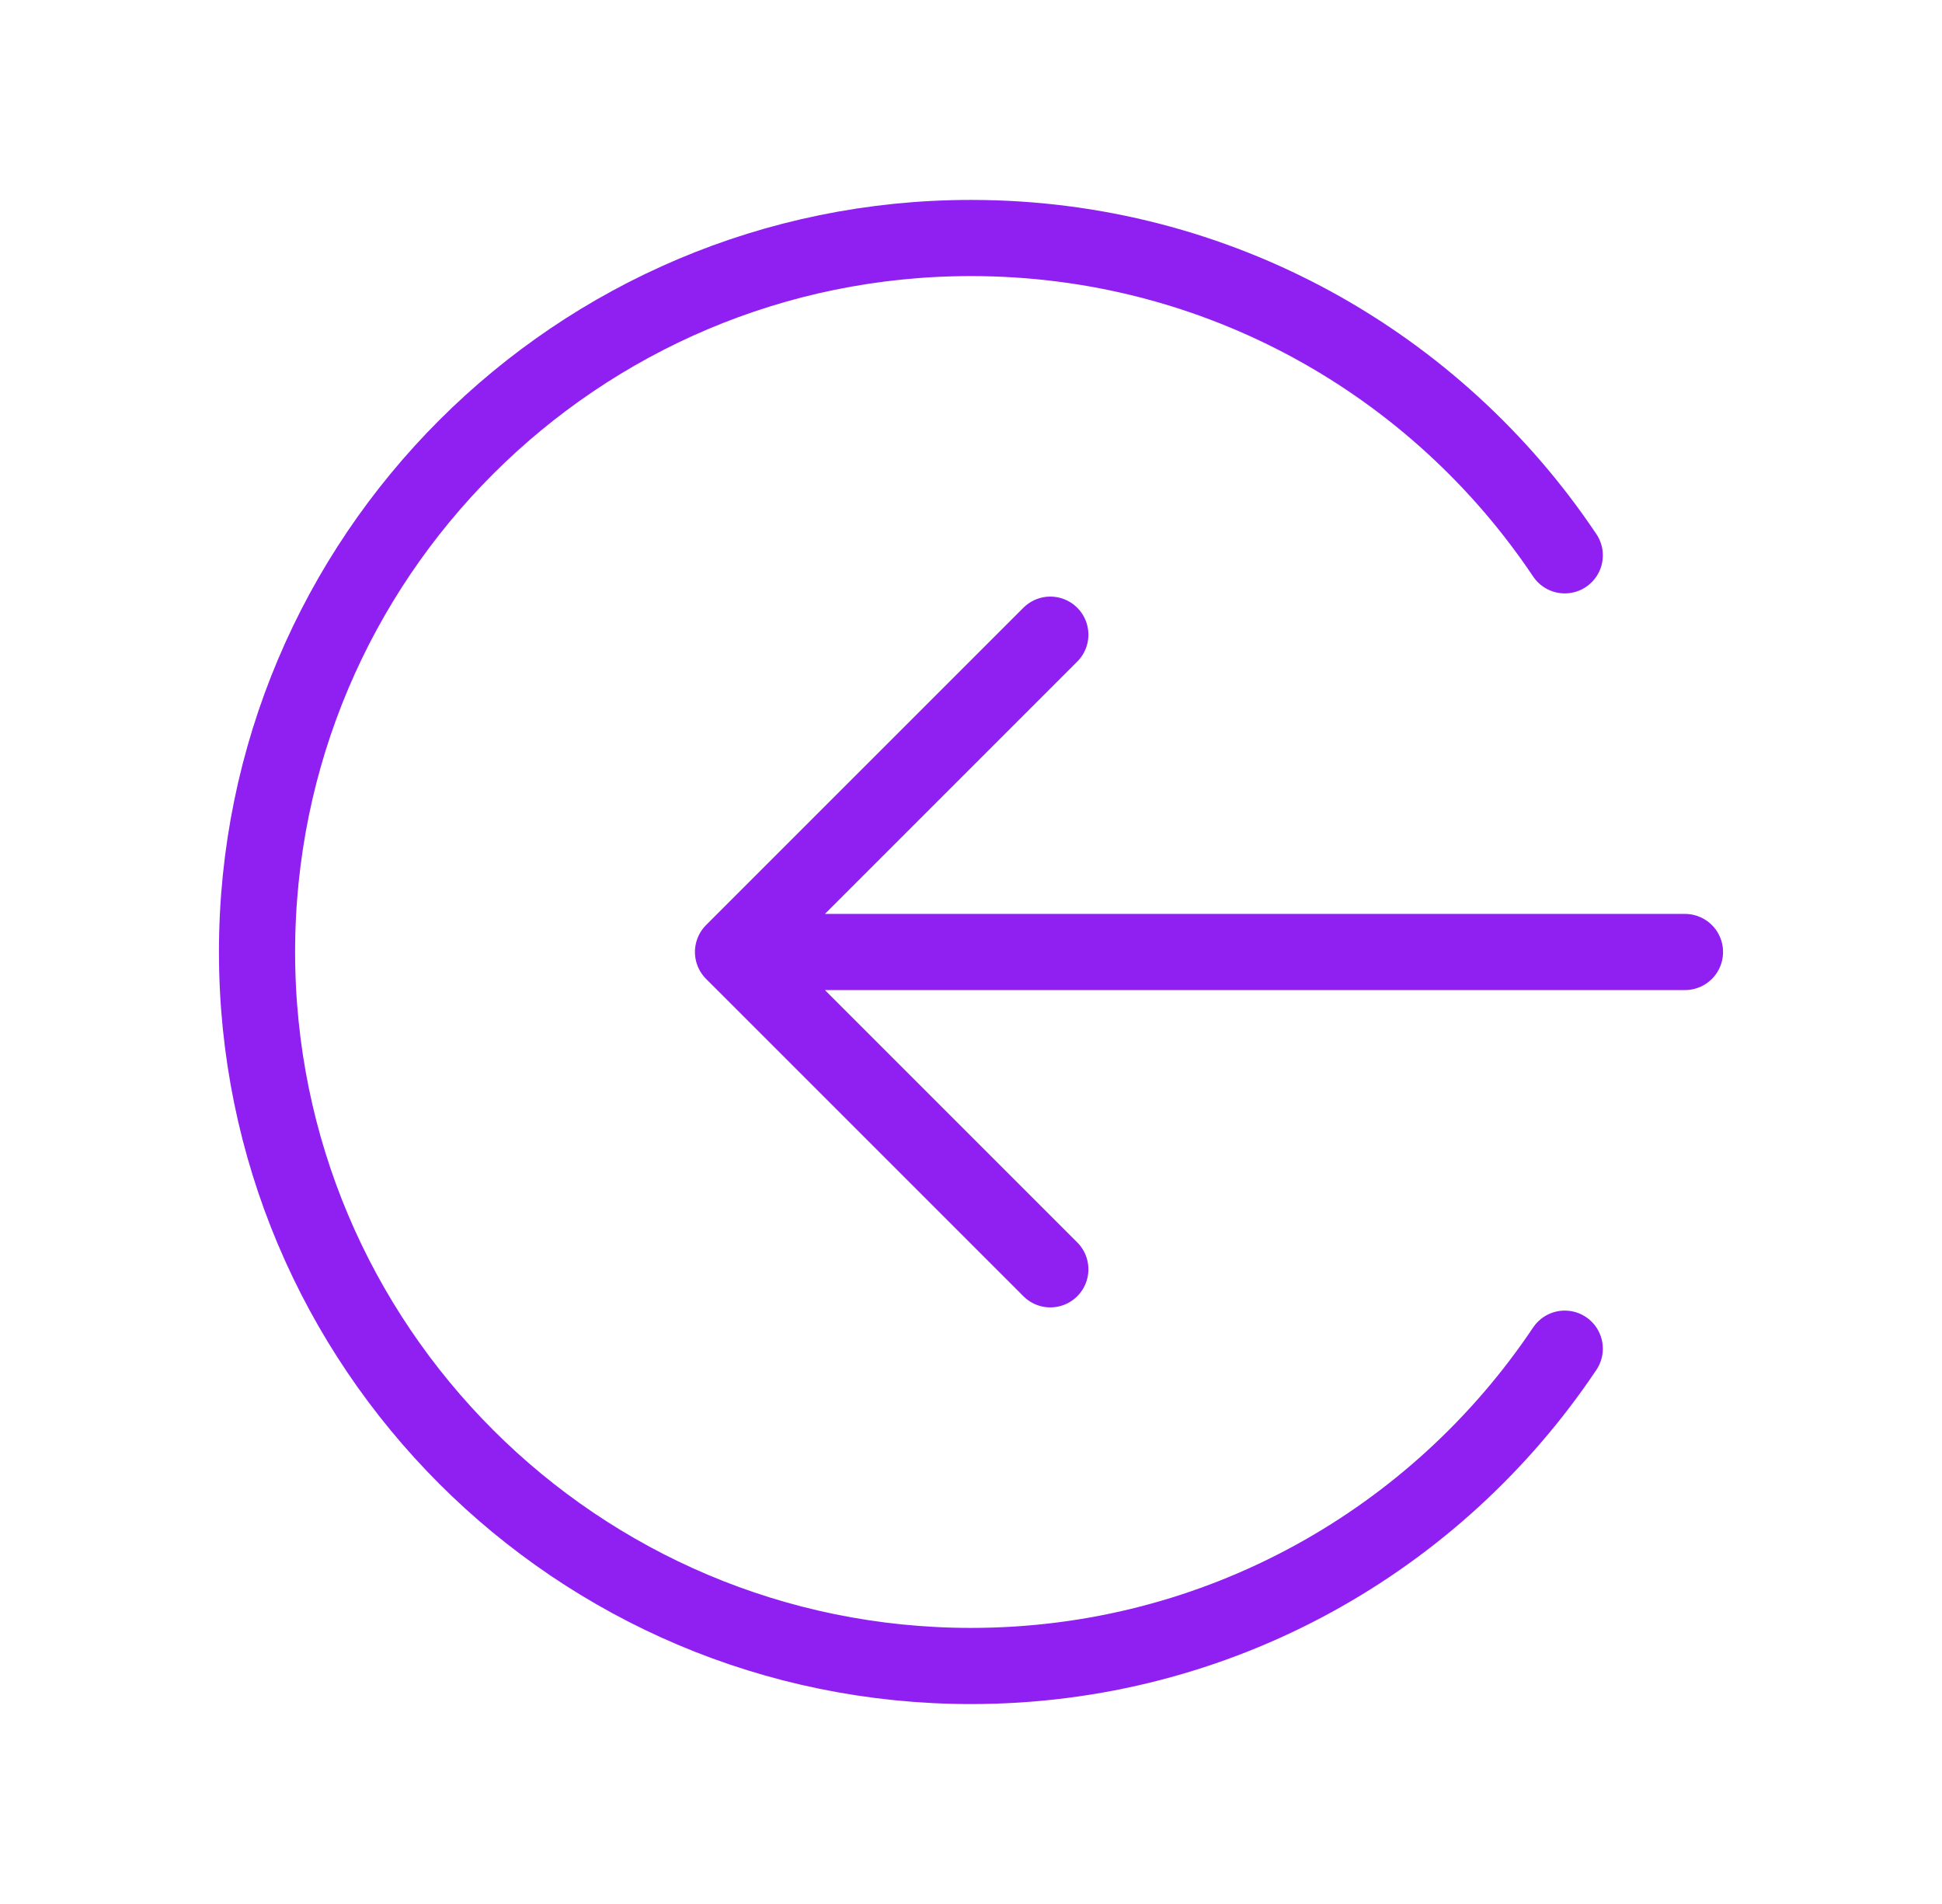 <svg xmlns="http://www.w3.org/2000/svg" width="51" height="50" viewBox="0 0 51 50" fill="none"><path d="M27.583 16.667L19.25 25M19.25 25L27.583 33.333M19.25 25L44.25 25M41.093 14.583C37.729 9.558 32.001 6.25 25.5 6.25C15.145 6.25 6.75 14.645 6.75 25C6.75 35.355 15.145 43.75 25.5 43.75C32.001 43.75 37.729 40.442 41.093 35.417" stroke="#9020F2" stroke-width="2" stroke-linecap="round" stroke-linejoin="round"></path></svg>